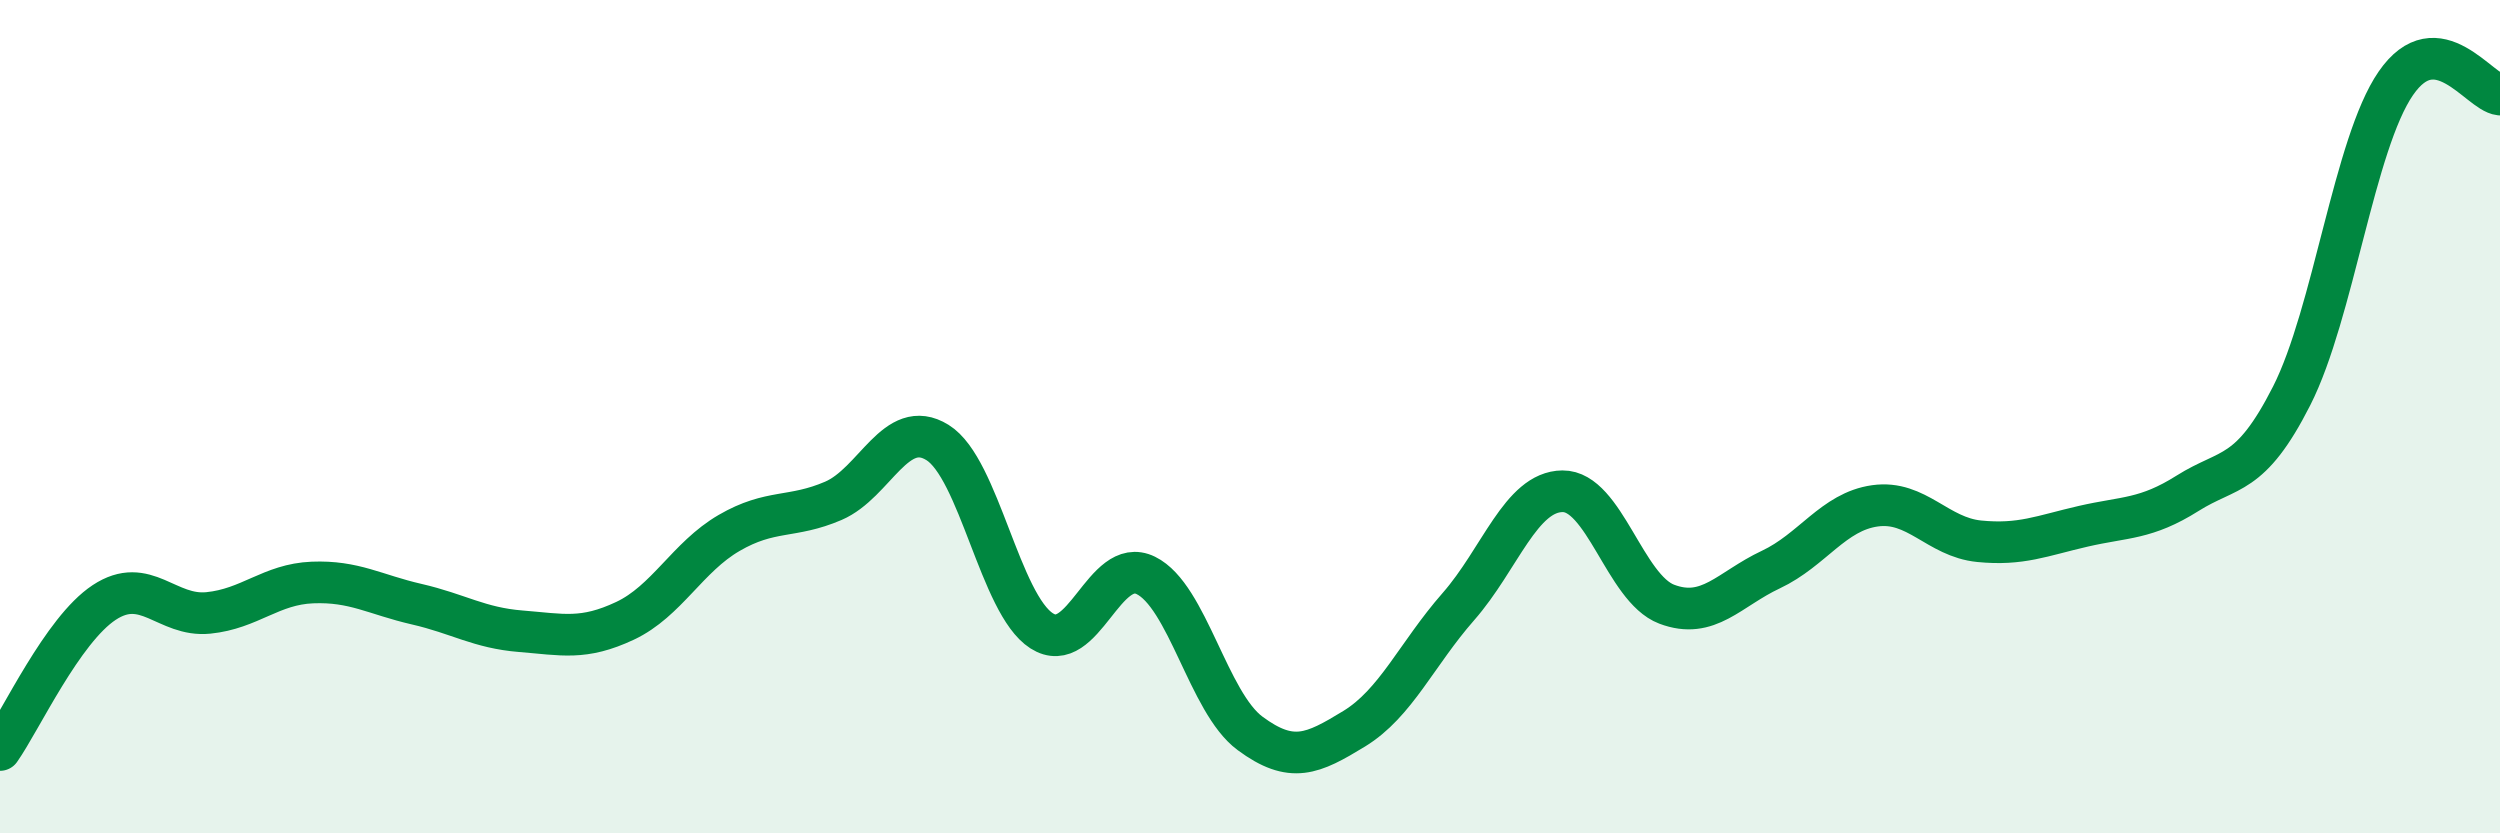 
    <svg width="60" height="20" viewBox="0 0 60 20" xmlns="http://www.w3.org/2000/svg">
      <path
        d="M 0,18 C 0.5,17.29 1.5,15.12 2.5,14.46 C 3.5,13.8 4,14.81 5,14.71 C 6,14.61 6.5,14.02 7.5,13.98 C 8.5,13.94 9,14.27 10,14.5 C 11,14.73 11.5,15.07 12.5,15.15 C 13.5,15.23 14,15.37 15,14.9 C 16,14.43 16.5,13.37 17.5,12.79 C 18.5,12.21 19,12.45 20,12.02 C 21,11.59 21.5,10 22.5,10.62 C 23.5,11.24 24,14.5 25,15.14 C 26,15.78 26.5,13.32 27.5,13.81 C 28.5,14.3 29,16.86 30,17.6 C 31,18.34 31.5,18.1 32.5,17.49 C 33.5,16.88 34,15.7 35,14.56 C 36,13.42 36.5,11.8 37.5,11.79 C 38.5,11.78 39,14.12 40,14.5 C 41,14.88 41.5,14.14 42.5,13.67 C 43.5,13.2 44,12.28 45,12.14 C 46,12 46.5,12.89 47.5,12.99 C 48.5,13.09 49,12.86 50,12.63 C 51,12.4 51.5,12.47 52.5,11.84 C 53.5,11.21 54,11.47 55,9.5 C 56,7.53 56.5,3.45 57.5,2 C 58.5,0.55 59.5,2.22 60,2.27L60 20L0 20Z"
        fill="#008740"
        opacity="0.1"
        stroke-linecap="round"
        stroke-linejoin="round"
      />
      <path
        d="M 0,18 C 0.5,17.29 1.5,15.12 2.5,14.46 C 3.5,13.8 4,14.81 5,14.71 C 6,14.61 6.5,14.02 7.5,13.98 C 8.5,13.94 9,14.27 10,14.5 C 11,14.73 11.5,15.07 12.5,15.15 C 13.5,15.23 14,15.37 15,14.9 C 16,14.43 16.5,13.37 17.5,12.79 C 18.5,12.21 19,12.45 20,12.02 C 21,11.59 21.5,10 22.5,10.62 C 23.5,11.24 24,14.5 25,15.14 C 26,15.78 26.5,13.32 27.5,13.81 C 28.5,14.3 29,16.86 30,17.6 C 31,18.34 31.5,18.1 32.5,17.49 C 33.5,16.88 34,15.7 35,14.56 C 36,13.42 36.5,11.8 37.5,11.79 C 38.5,11.78 39,14.12 40,14.5 C 41,14.88 41.5,14.14 42.5,13.67 C 43.5,13.2 44,12.28 45,12.14 C 46,12 46.5,12.89 47.5,12.99 C 48.5,13.09 49,12.86 50,12.63 C 51,12.4 51.5,12.47 52.5,11.84 C 53.5,11.21 54,11.47 55,9.5 C 56,7.53 56.5,3.45 57.5,2 C 58.5,0.55 59.5,2.22 60,2.27"
        stroke="#008740"
        stroke-width="1"
        fill="none"
        stroke-linecap="round"
        stroke-linejoin="round"
      />
    </svg>
  